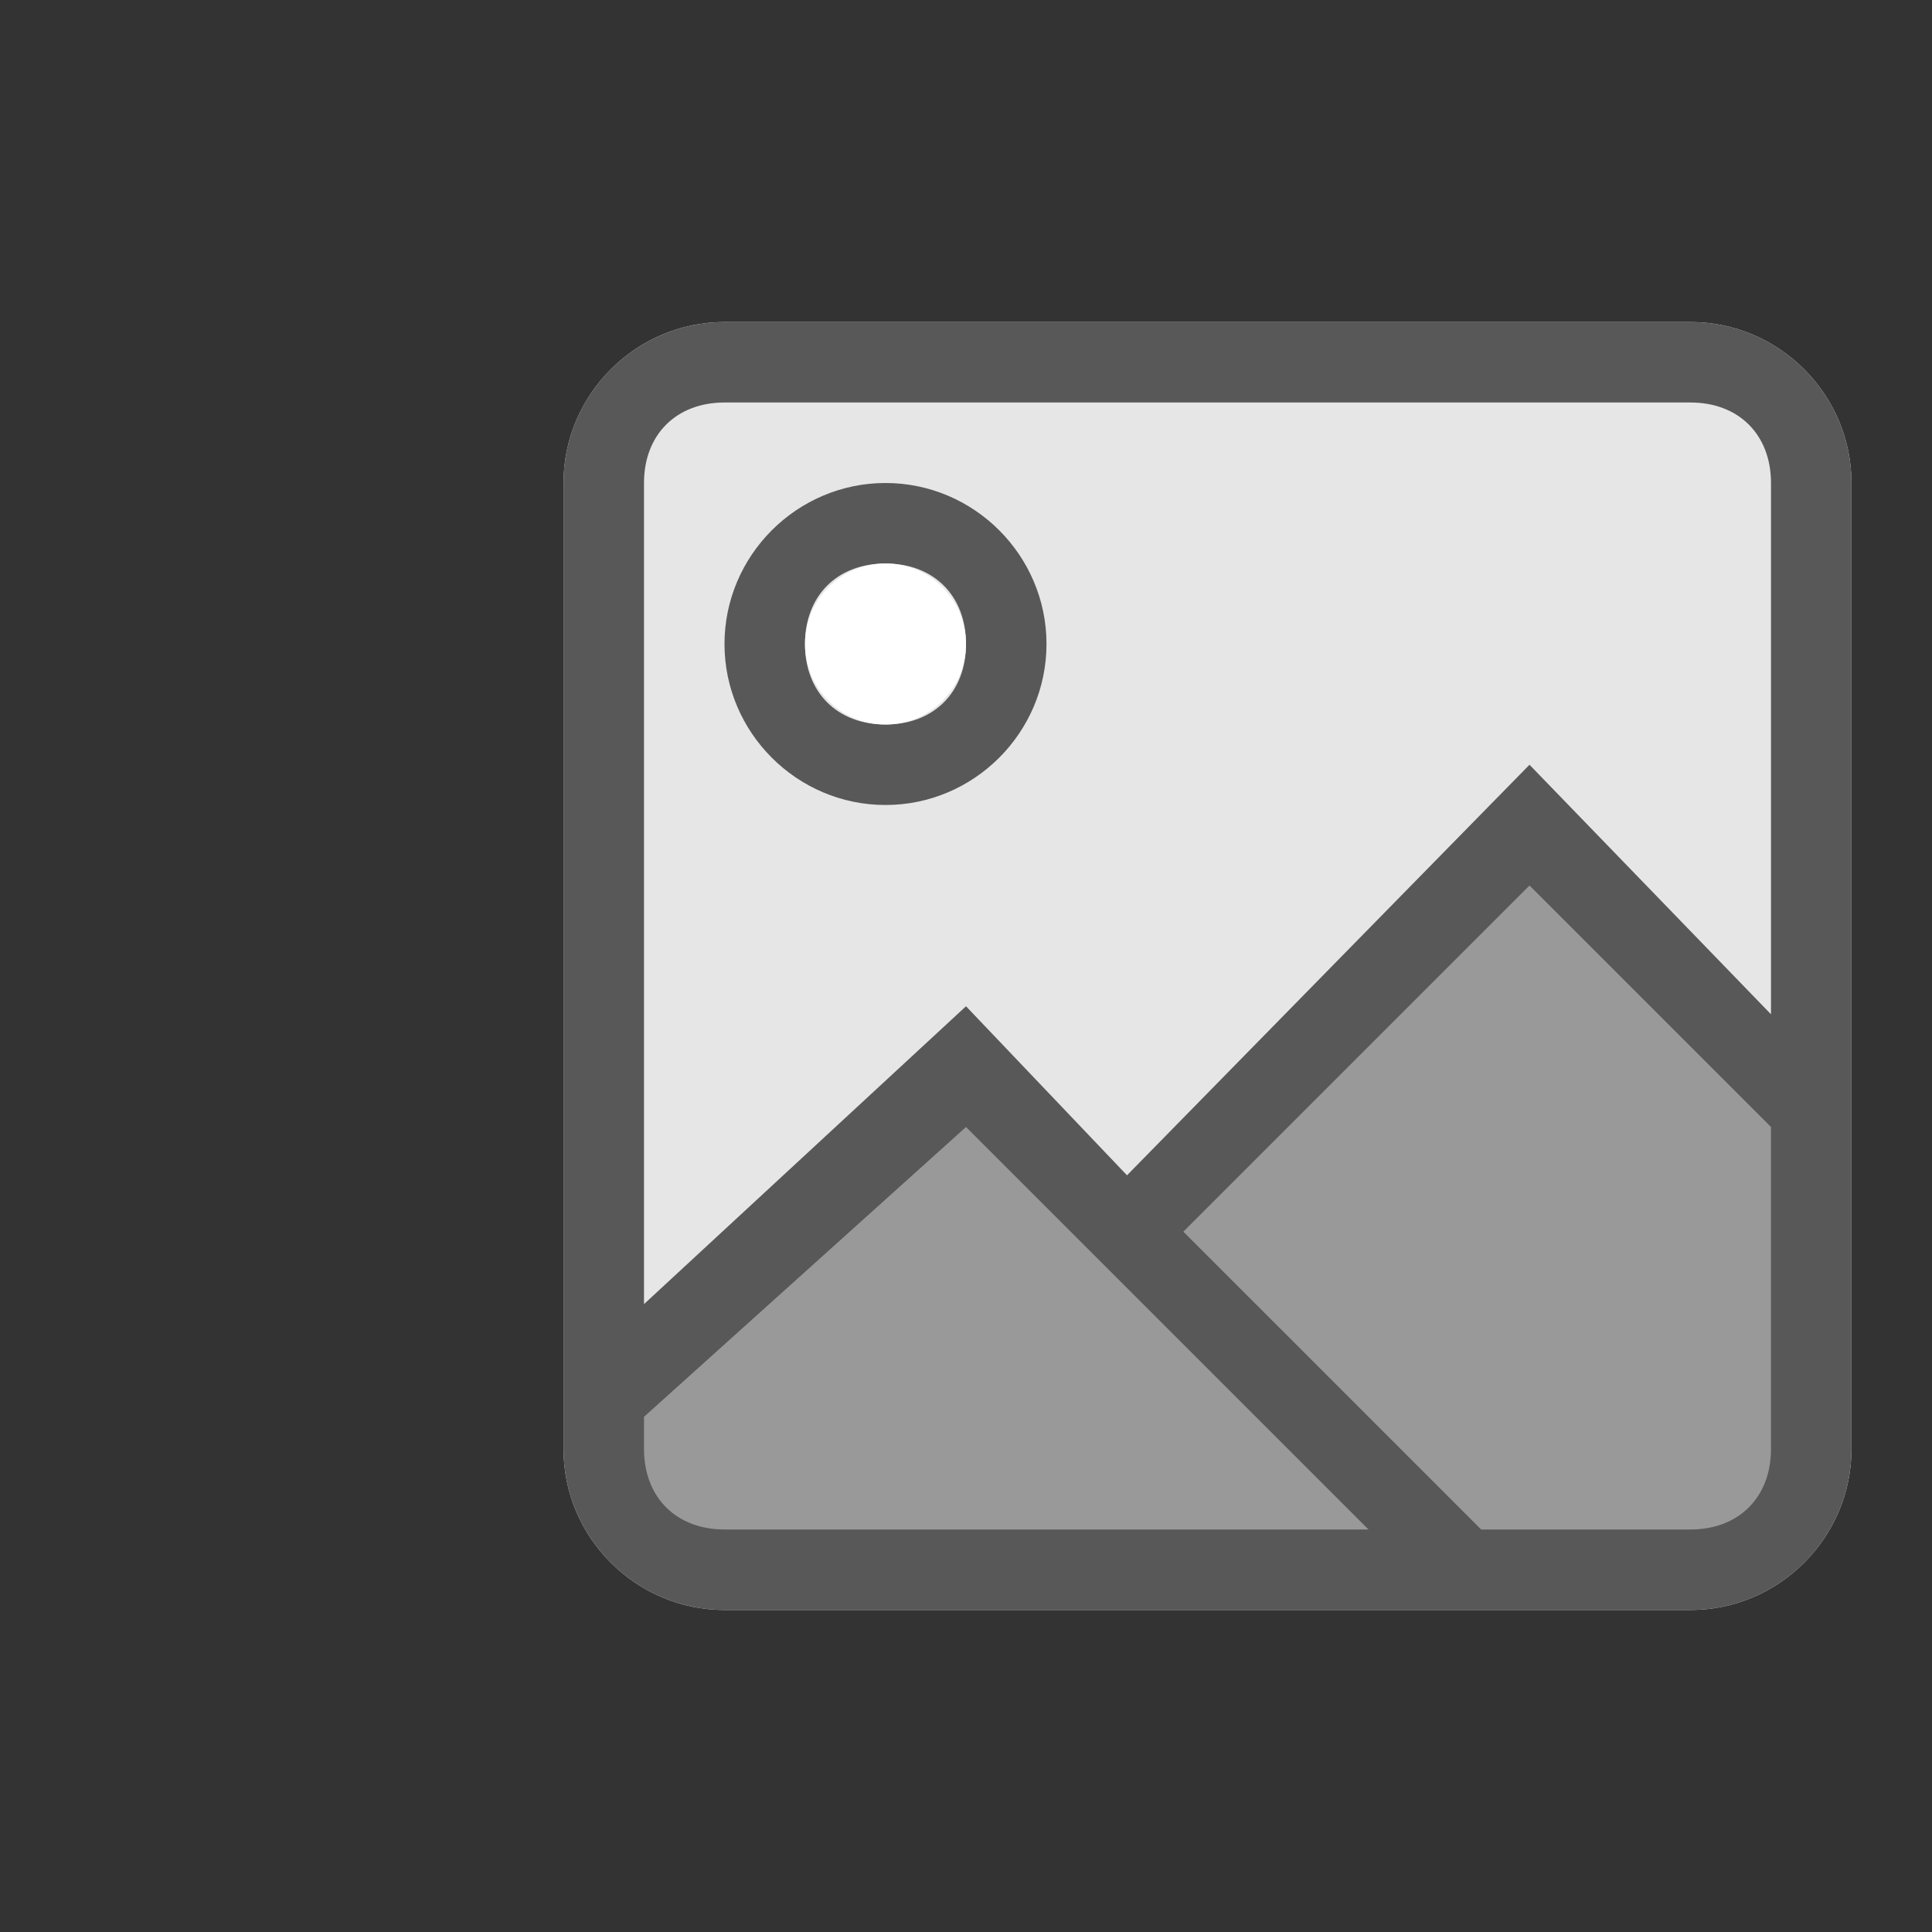 <?xml version="1.0" encoding="utf-8"?>
<!-- Generator: Adobe Illustrator 18.1.0, SVG Export Plug-In . SVG Version: 6.00 Build 0)  -->
<!DOCTYPE svg PUBLIC "-//W3C//DTD SVG 1.1//EN" "http://www.w3.org/Graphics/SVG/1.1/DTD/svg11.dtd">
<svg version="1.1" id="Calque_1" xmlns="http://www.w3.org/2000/svg" xmlns:xlink="http://www.w3.org/1999/xlink" x="0px" y="0px"
	 viewBox="0 0 24 24" enable-background="new 0 0 24 24" xml:space="preserve">
<rect x="0" y="0" width="24" height="24" fill="#333333" stroke="none"/>
<path fill-rule="evenodd" clip-rule="evenodd" fill="#E6E6E6" d="M21,20H9c-1.1,0-2-0.9-2-2V6c0-1.1,0.9-2,2-2h12c1.1,0,2,0.9,2,2
	v12C23,19.1,22.1,20,21,20z"/>
<rect fill="none" width="24" height="24"/>
<g id="_x36__8_">
	<g>
		<path fill="#585858" d="M21,4H9C7.9,4,7,4.9,7,6v12c0,1.1,0.9,2,2,2h12c1.1,0,2-0.9,2-2V6C23,4.9,22.1,4,21,4z M22,12.6l-3-3.1
			l-5,5.1l-2-2.1l-4,3.7V6c0-0.6,0.4-1,1-1h12c0.6,0,1,0.4,1,1V12.6z M11,6C9.9,6,9,6.9,9,8c0,1.1,0.9,2,2,2s2-0.9,2-2
			C13,6.9,12.1,6,11,6z M11,9c-0.6,0-1-0.4-1-1c0-0.6,0.4-1,1-1s1,0.4,1,1C12,8.6,11.6,9,11,9z"/>
	</g>
</g>
<circle fill-rule="evenodd" clip-rule="evenodd" fill="#FFFFFF" cx="11" cy="8" r="1"/>
<path fill-rule="evenodd" clip-rule="evenodd" fill="#999999" d="M21,19c0.6,0,1-0.4,1-1v-4l-3-3l-4.3,4.3l3.7,3.7H21z"/>
<path fill-rule="evenodd" clip-rule="evenodd" fill="#999999" d="M8,18c0,0.6,0.4,1,1,1h8l-5-5l-4,3.6V18z"/>
</svg>
